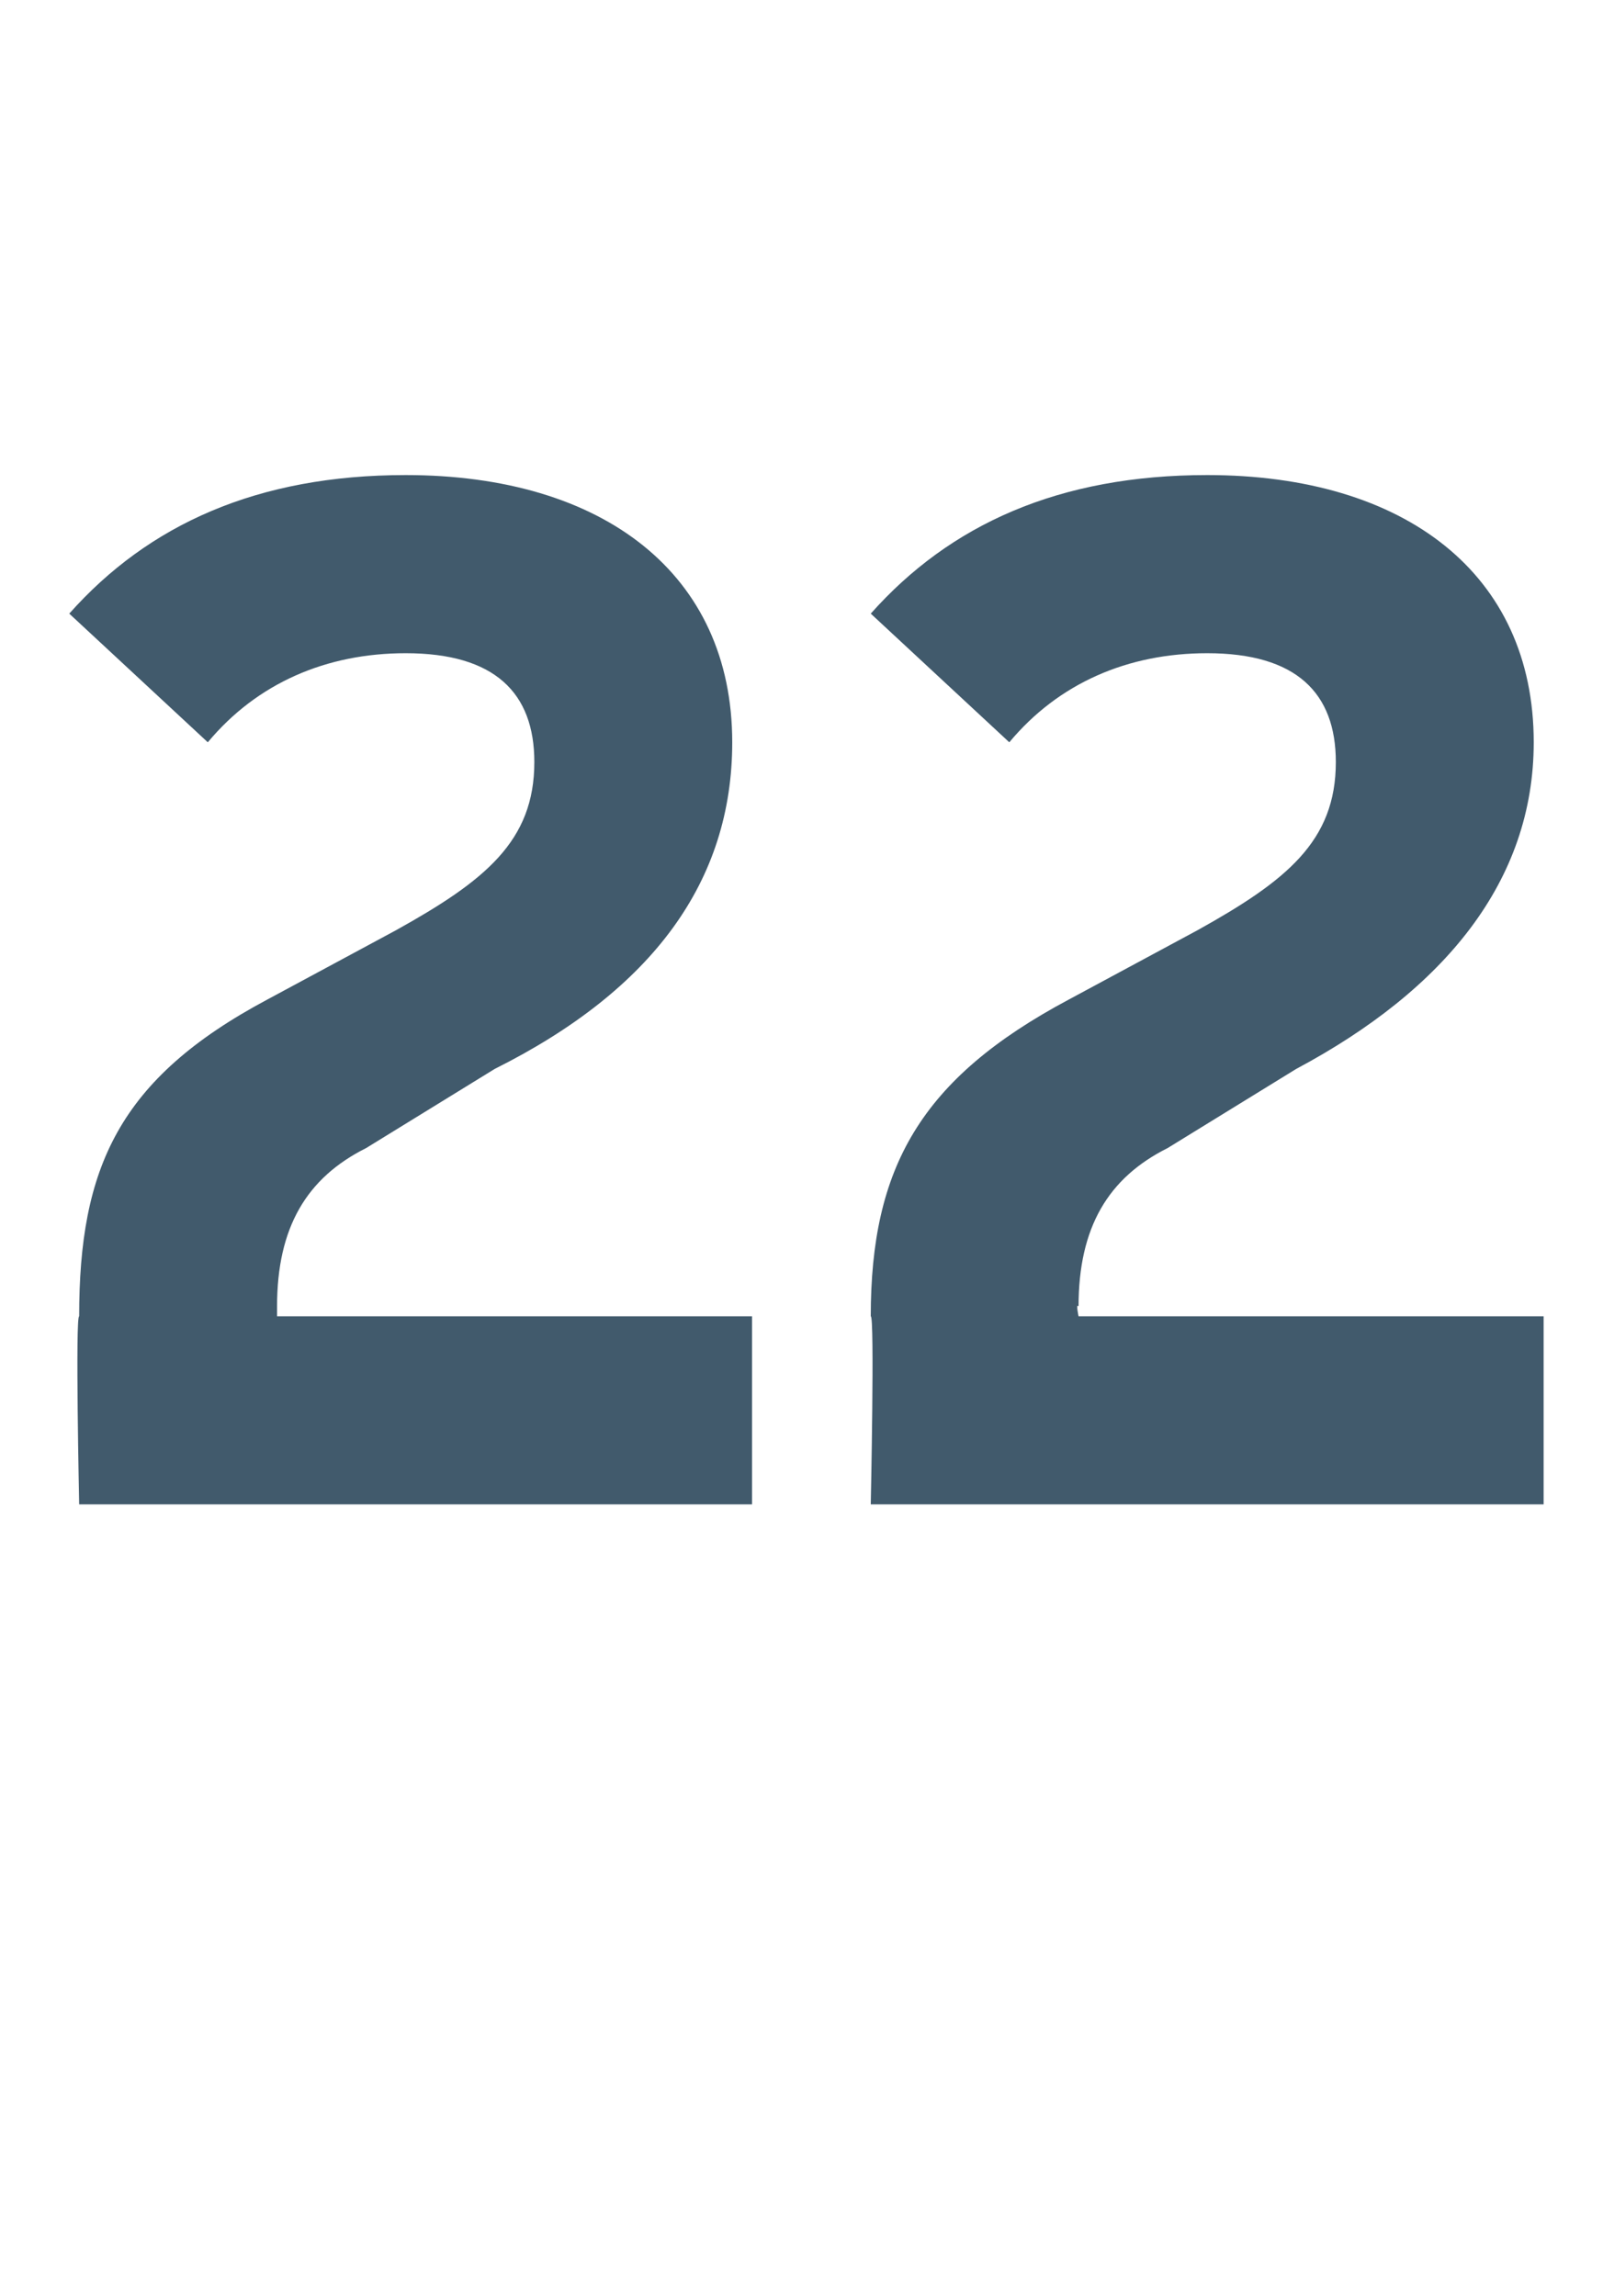 <?xml version="1.0" standalone="no"?><!DOCTYPE svg PUBLIC "-//W3C//DTD SVG 1.1//EN" "http://www.w3.org/Graphics/SVG/1.1/DTD/svg11.dtd"><svg xmlns="http://www.w3.org/2000/svg" version="1.1" width="16.2px" height="23.2px" viewBox="0 -5 16.2 23.2" style="top:-5px"><desc>3</desc><defs/><g id="Polygon186423"><path d="m2.8 8.3h4.8v1.9H.8S.76 8.29.8 8.3c0-1.5.4-2.4 1.9-3.2L4 4.4c.9-.5 1.4-.9 1.4-1.7c0-.7-.4-1.1-1.3-1.1c-.8 0-1.5.3-2 .9L.7 1.2C1.5.3 2.6-.2 4.1-.2c2 0 3.3 1 3.3 2.7c0 1.4-.8 2.5-2.4 3.3l-1.3.8c-.6.3-.9.8-.9 1.6v.1zm8.1 0h4.7v1.9H8.8s.04-1.91 0-1.9c0-1.5.5-2.4 2-3.2l1.3-.7c.9-.5 1.4-.9 1.4-1.7c0-.7-.4-1.1-1.3-1.1c-.8 0-1.5.3-2 .9L8.8 1.2c.8-.9 1.9-1.4 3.4-1.4c2 0 3.3 1 3.3 2.7c0 1.4-.9 2.5-2.4 3.3l-1.3.8c-.6.3-.9.8-.9 1.6c-.03-.04 0 .1 0 .1z" stroke="none" fill="#415a6c"/></g></svg>